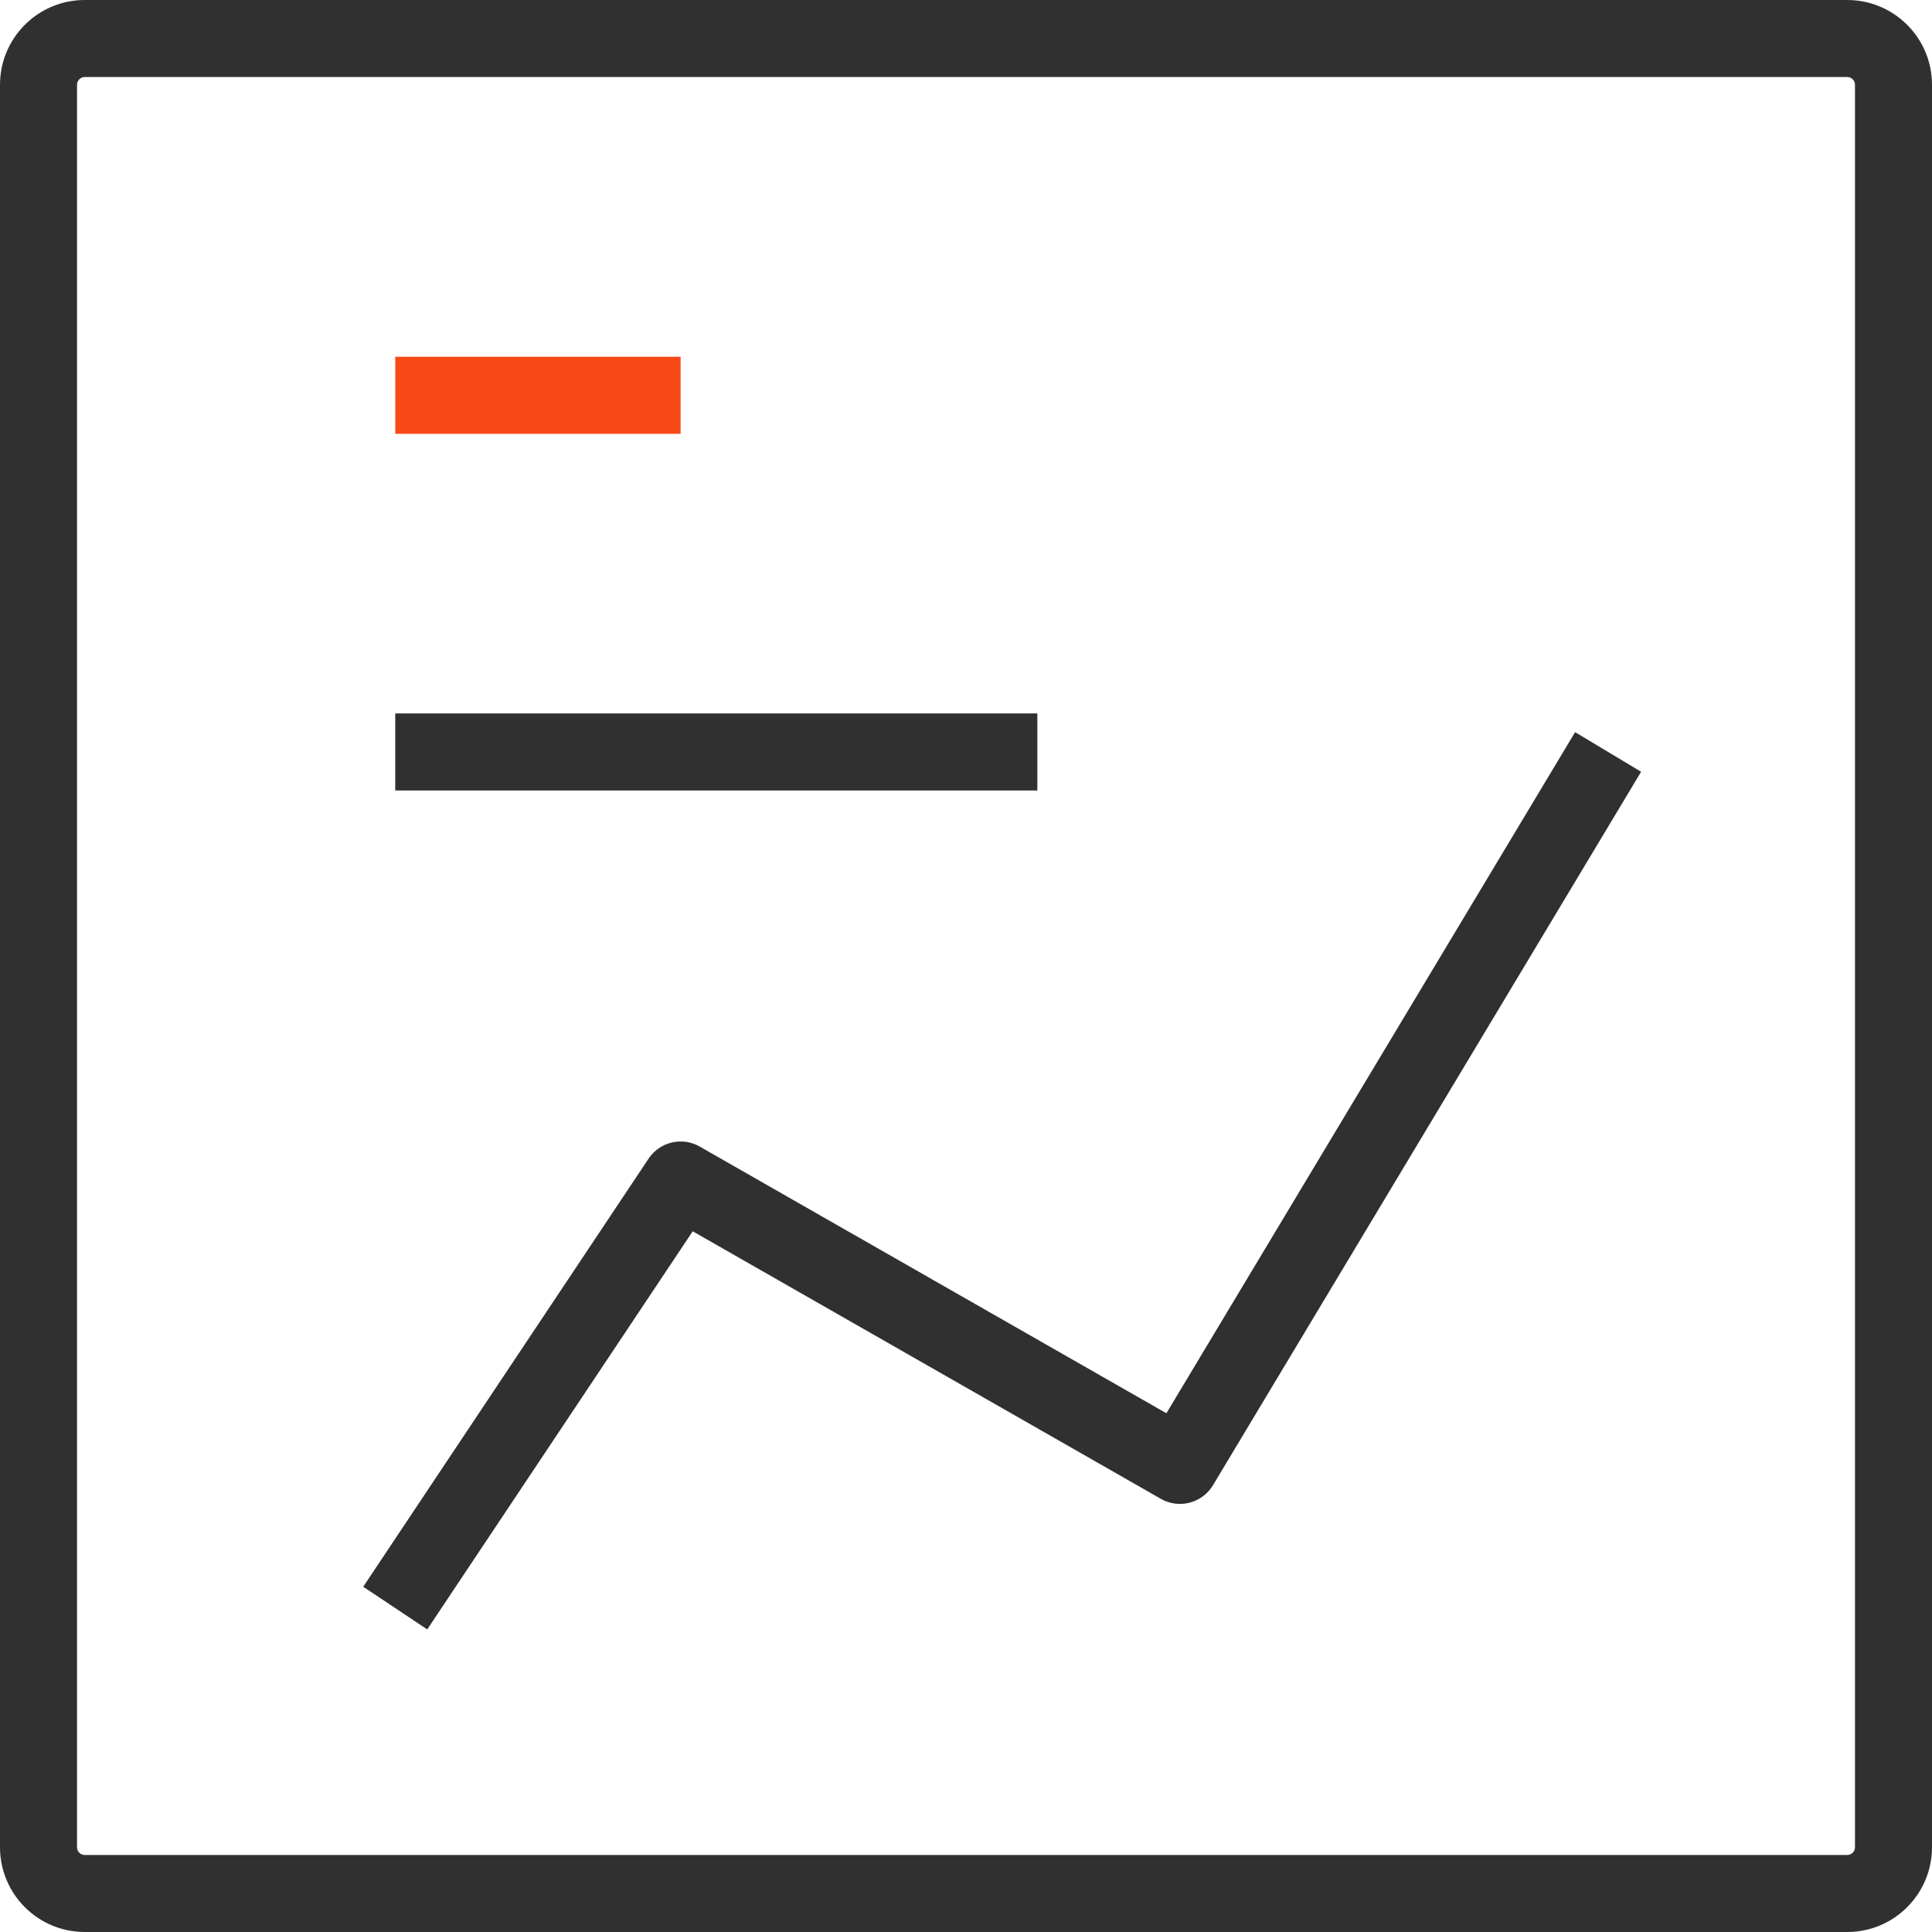 <svg width="60" height="60" viewBox="0 0 60 60" fill="none" xmlns="http://www.w3.org/2000/svg">
<g clip-path="url(#clip0_706_4174)">
<path d="M57.368 60H2.632C1.179 60 0 58.821 0 57.368V2.632C0 1.179 1.179 0 2.632 0H57.368C58.821 0 60 1.179 60 2.632V57.368C60 58.821 58.821 60 57.368 60ZM2.632 2.392C2.5 2.392 2.392 2.5 2.392 2.632V57.368C2.392 57.5 2.5 57.608 2.632 57.608H57.368C57.5 57.608 57.608 57.5 57.608 57.368V2.632C57.608 2.5 57.5 2.392 57.368 2.392H2.632Z" fill="#303030"/>
<path d="M21.137 11.08H12.275V13.473H21.137V11.08Z" fill="#F94917"/>
<path d="M32.216 22.156H12.275V24.549H32.216V22.156Z" fill="#303030"/>
<path d="M13.271 50.605L11.28 49.278L20.142 35.983C20.491 35.459 21.185 35.296 21.73 35.607L36.224 43.89L48.916 22.738L50.966 23.968L37.671 46.124C37.336 46.682 36.616 46.871 36.052 46.548L21.513 38.239L13.268 50.603L13.271 50.605Z" fill="#303030"/>
</g>
<defs>
<clipPath id="clip0_706_4174">
<rect width="60" height="60" fill="white"/>
</clipPath>
</defs>
</svg>
